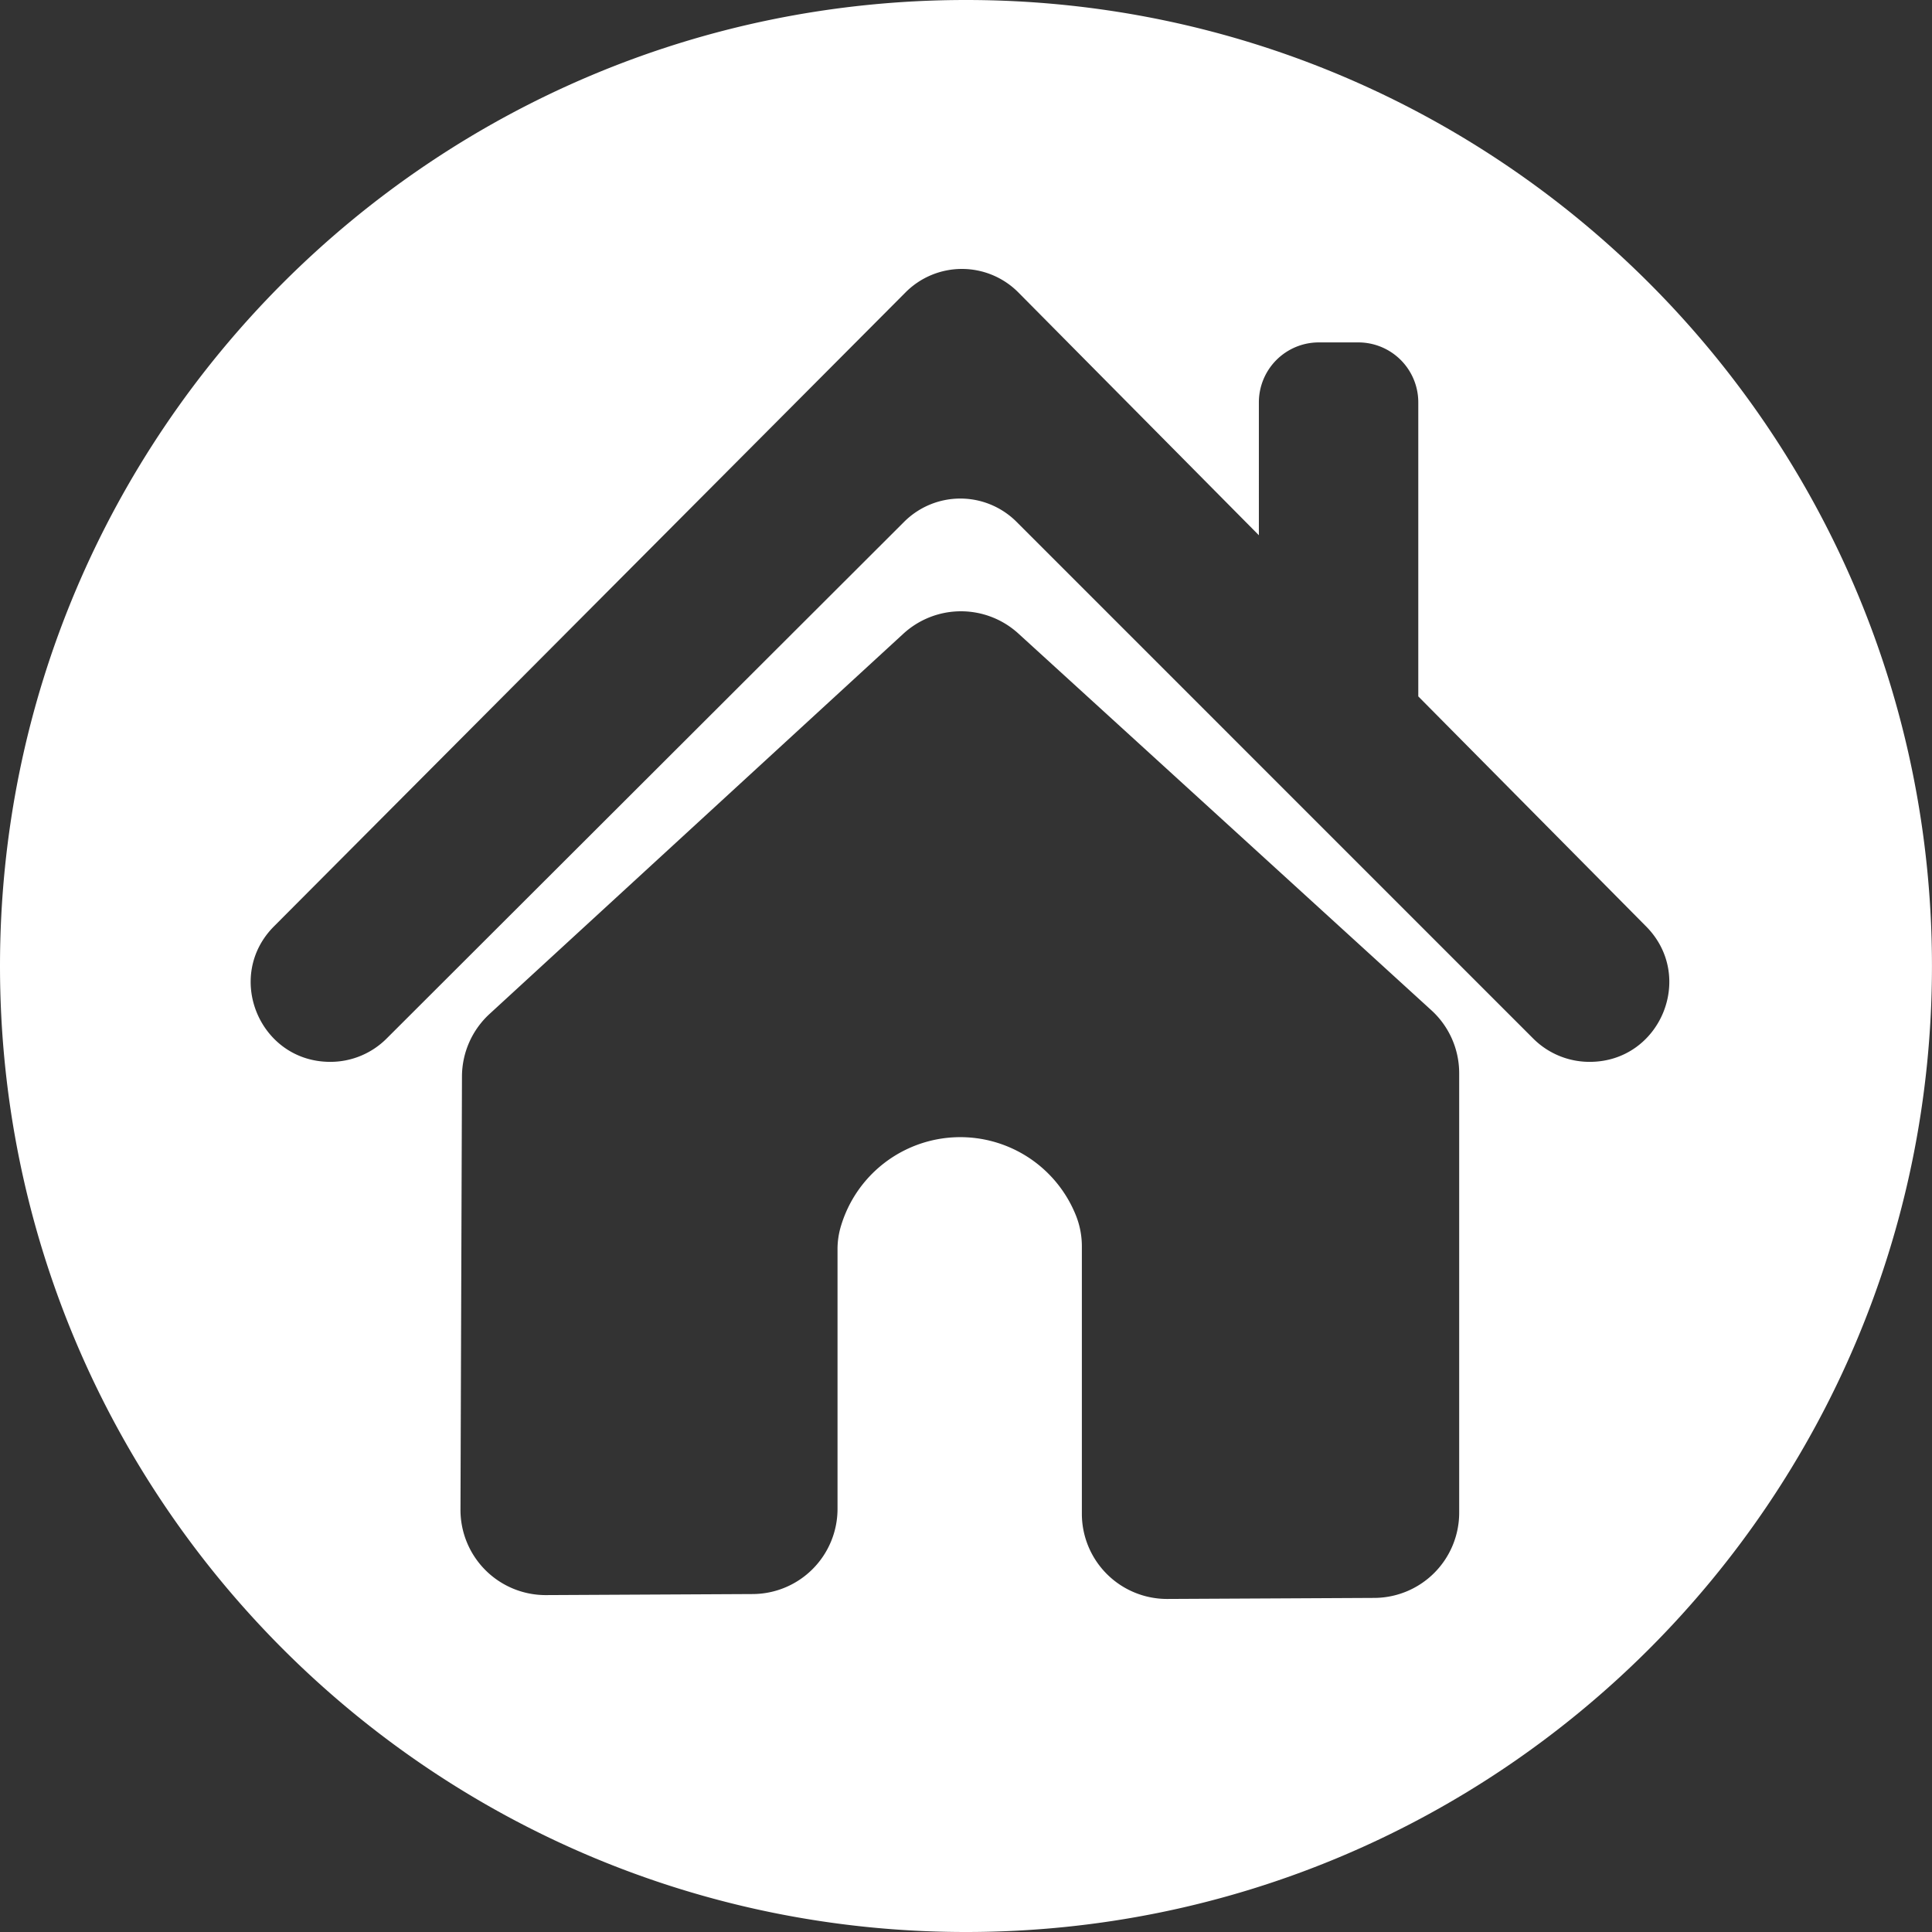 <?xml version="1.0" encoding="UTF-8" standalone="no"?><svg xmlns="http://www.w3.org/2000/svg" xmlns:xlink="http://www.w3.org/1999/xlink" data-name="Layer 1" fill="#ffffff" height="480.9" preserveAspectRatio="xMidYMid meet" version="1" viewBox="0.0 0.0 480.9 480.9" width="480.9" zoomAndPan="magnify"><rect x="0.0" y="0.0" width="480.9" height="480.9" fill="#333333" stroke="none"/><g id="change1_1"><path d="M251.23,9.55C118.44,9.55,10.79,117.2,10.79,250S118.44,490.45,251.23,490.45,491.68,382.8,491.68,250,384,9.55,251.23,9.55ZM374,386.08a21.21,21.21,0,0,1-21.1,21.21l-51.5.26a21.21,21.21,0,0,1-21.32-21.21V319.88a20.7,20.7,0,0,0-1.61-8.11,31,31,0,0,0-58.28,2.71,19.92,19.92,0,0,0-.93,6.18l0,64.47a21.2,21.2,0,0,1-21.1,21.2l-51.44.26a21.21,21.21,0,0,1-21.31-21.28q.18-53.91.37-107.82a21.22,21.22,0,0,1,6.86-15.55l103-94.64a21.2,21.2,0,0,1,28.63-.06Q315.65,214.1,367.06,261A21.18,21.18,0,0,1,374,276.63Zm32.49-112.22h-.05a19.81,19.81,0,0,1-14-5.79L263.83,139.45a19.79,19.79,0,0,0-28,0L107,268.08a19.79,19.79,0,0,1-14,5.78c-17.6,0-26.44-21.27-14-33.74L236.19,82.33a19.79,19.79,0,0,1,28.07,0l59.88,60.45V109.71a14.92,14.92,0,0,1,14.92-14.93h9.83a14.92,14.92,0,0,1,14.93,14.93v73.18l56.72,57.27C432.91,252.65,424.06,273.86,406.48,273.86Z" transform="translate(-10.79 -9.55)"/></g></svg>